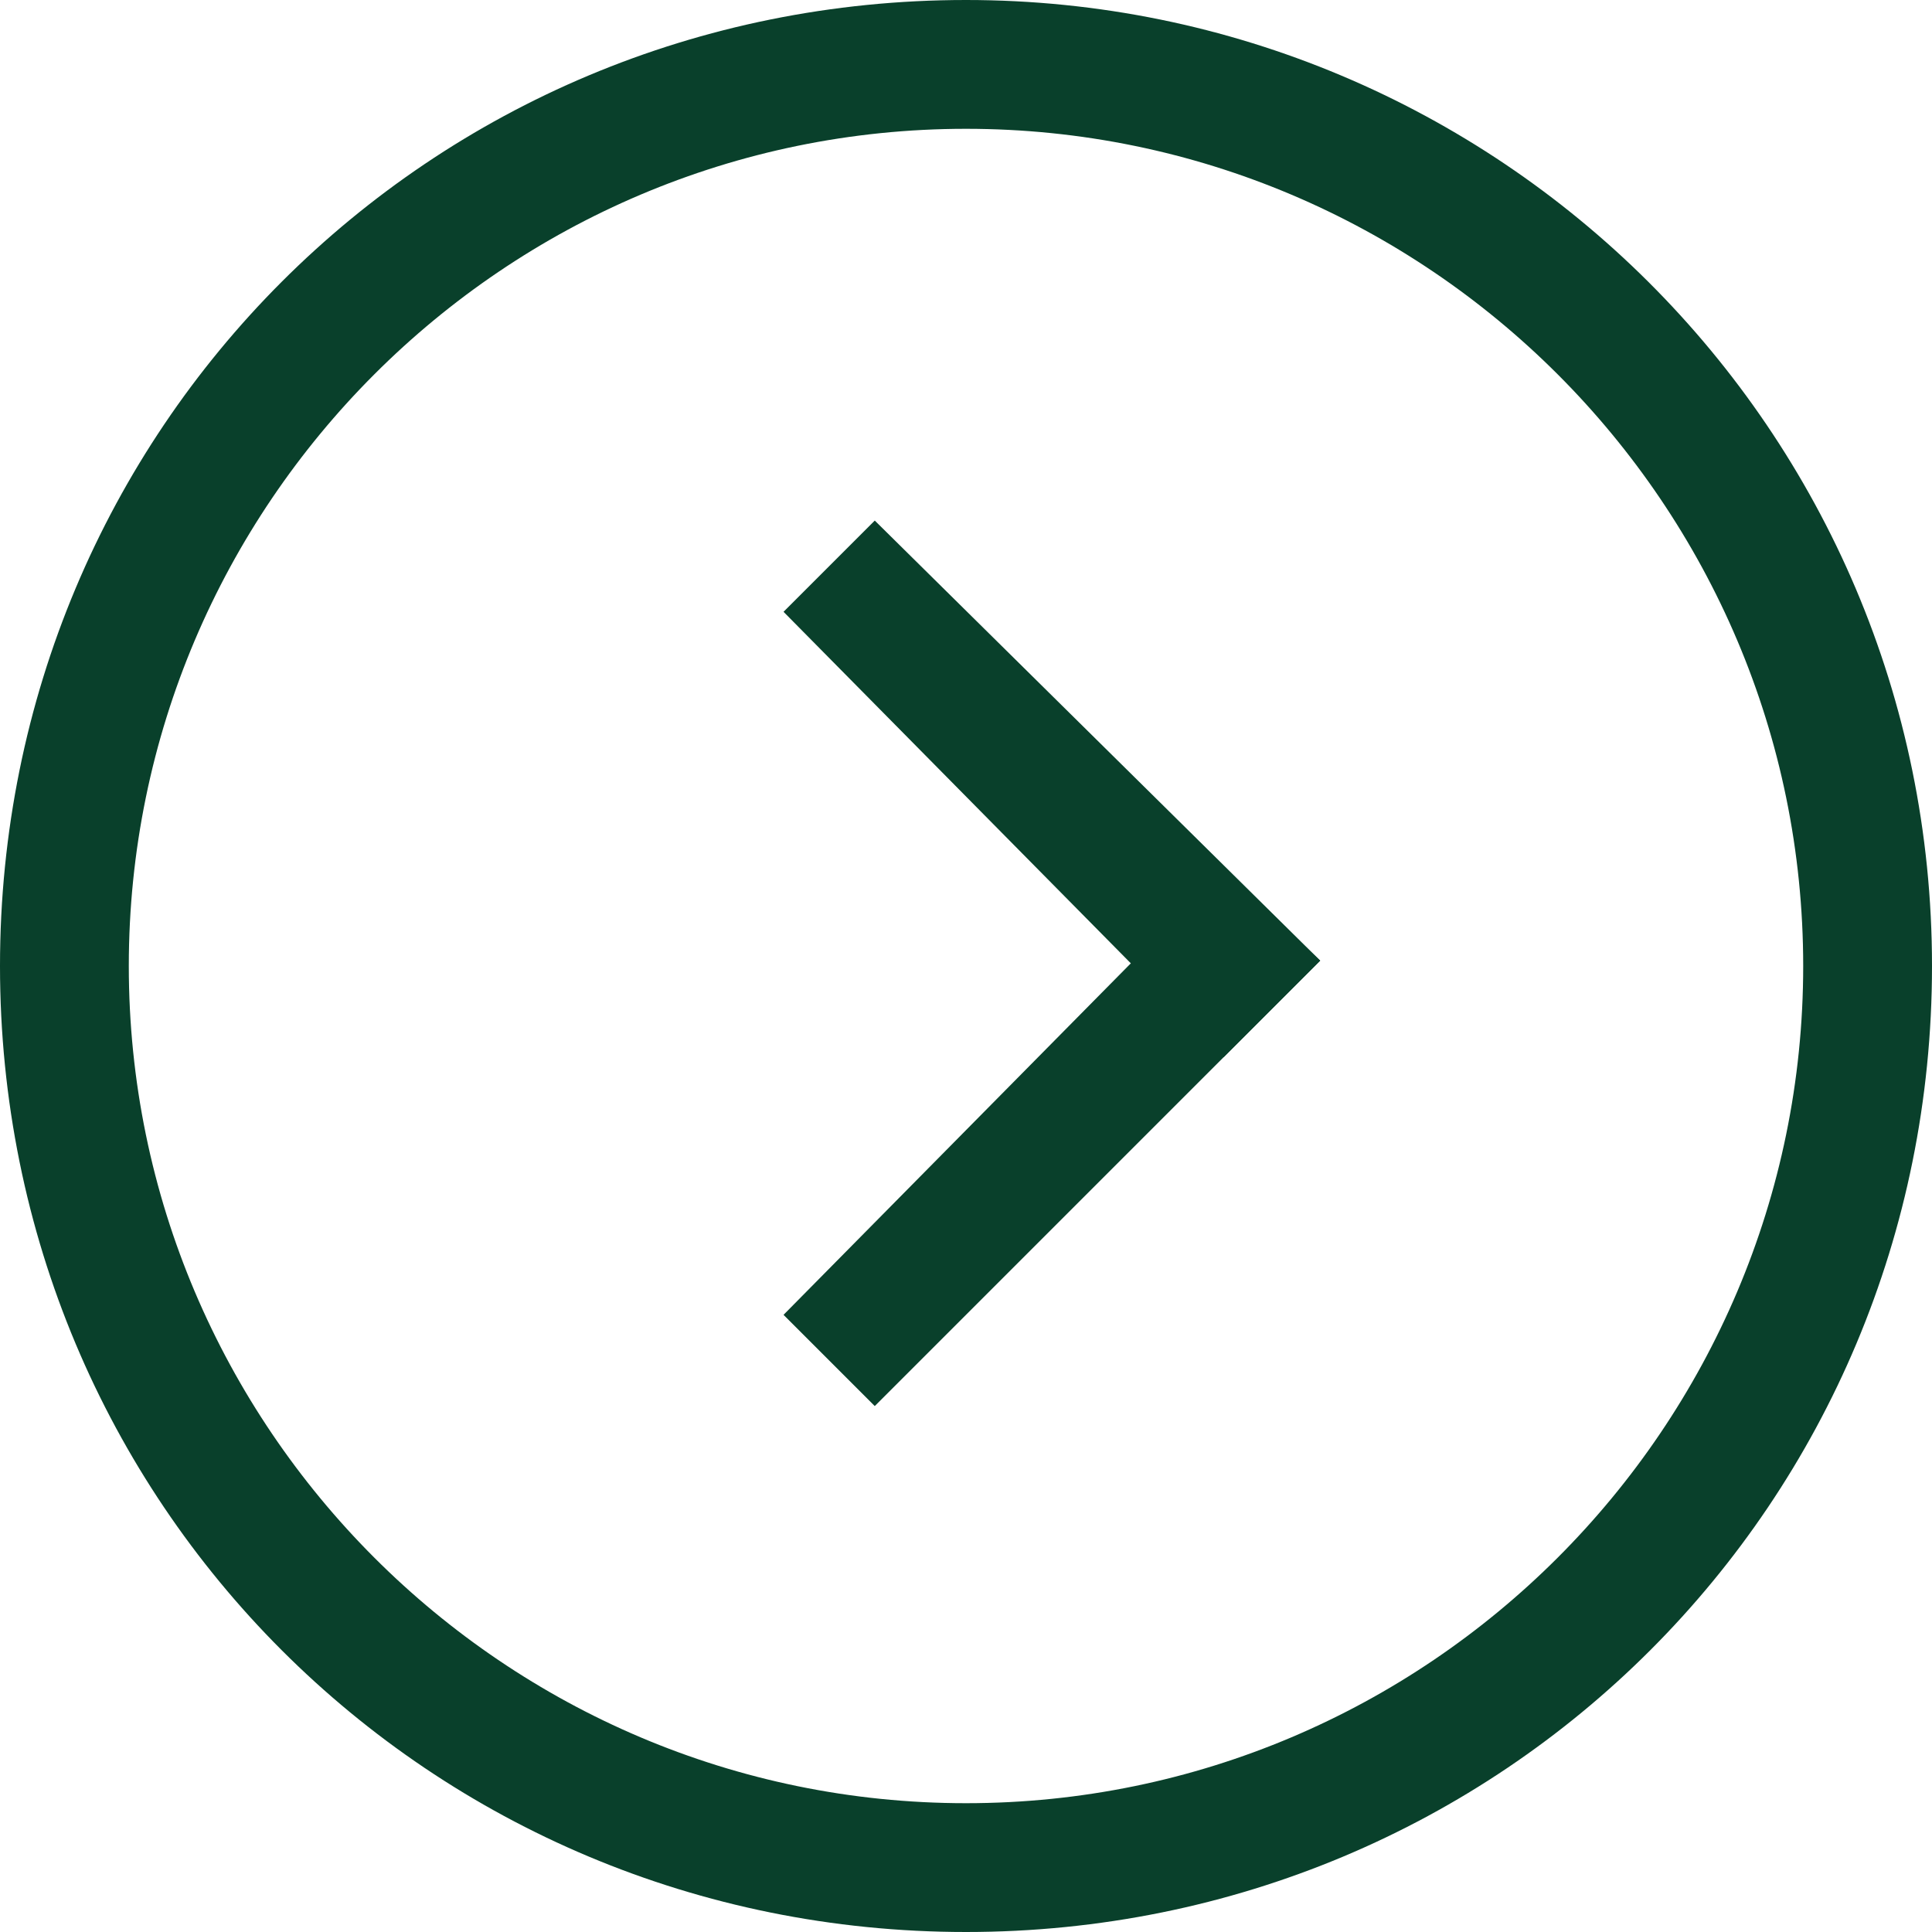<?xml version="1.0" encoding="UTF-8"?> <svg xmlns="http://www.w3.org/2000/svg" id="Layer_1" data-name="Layer 1" version="1.1" viewBox="0 0 36 36"><defs><style> .cls-1 { fill: #09402b; stroke-width: 0px; } </style></defs><path class="cls-1" d="M18,0C8,0,0,8,0,18s8,18,18,18,18-8,18-18S27.9,0,18,0ZM18,33.6c-8.6,0-15.6-7-15.6-15.6S9.4,2.4,18,2.4s15.6,7,15.6,15.6-7,15.6-15.6,15.6Z"></path><polyline class="cls-1" points="14.6 11.4 22.8 19.7 24.6 17.9 16.3 9.7"></polyline><polyline class="cls-1" points="16.3 26.2 24.6 17.9 22.8 16.2 14.6 24.5"></polyline></svg> 